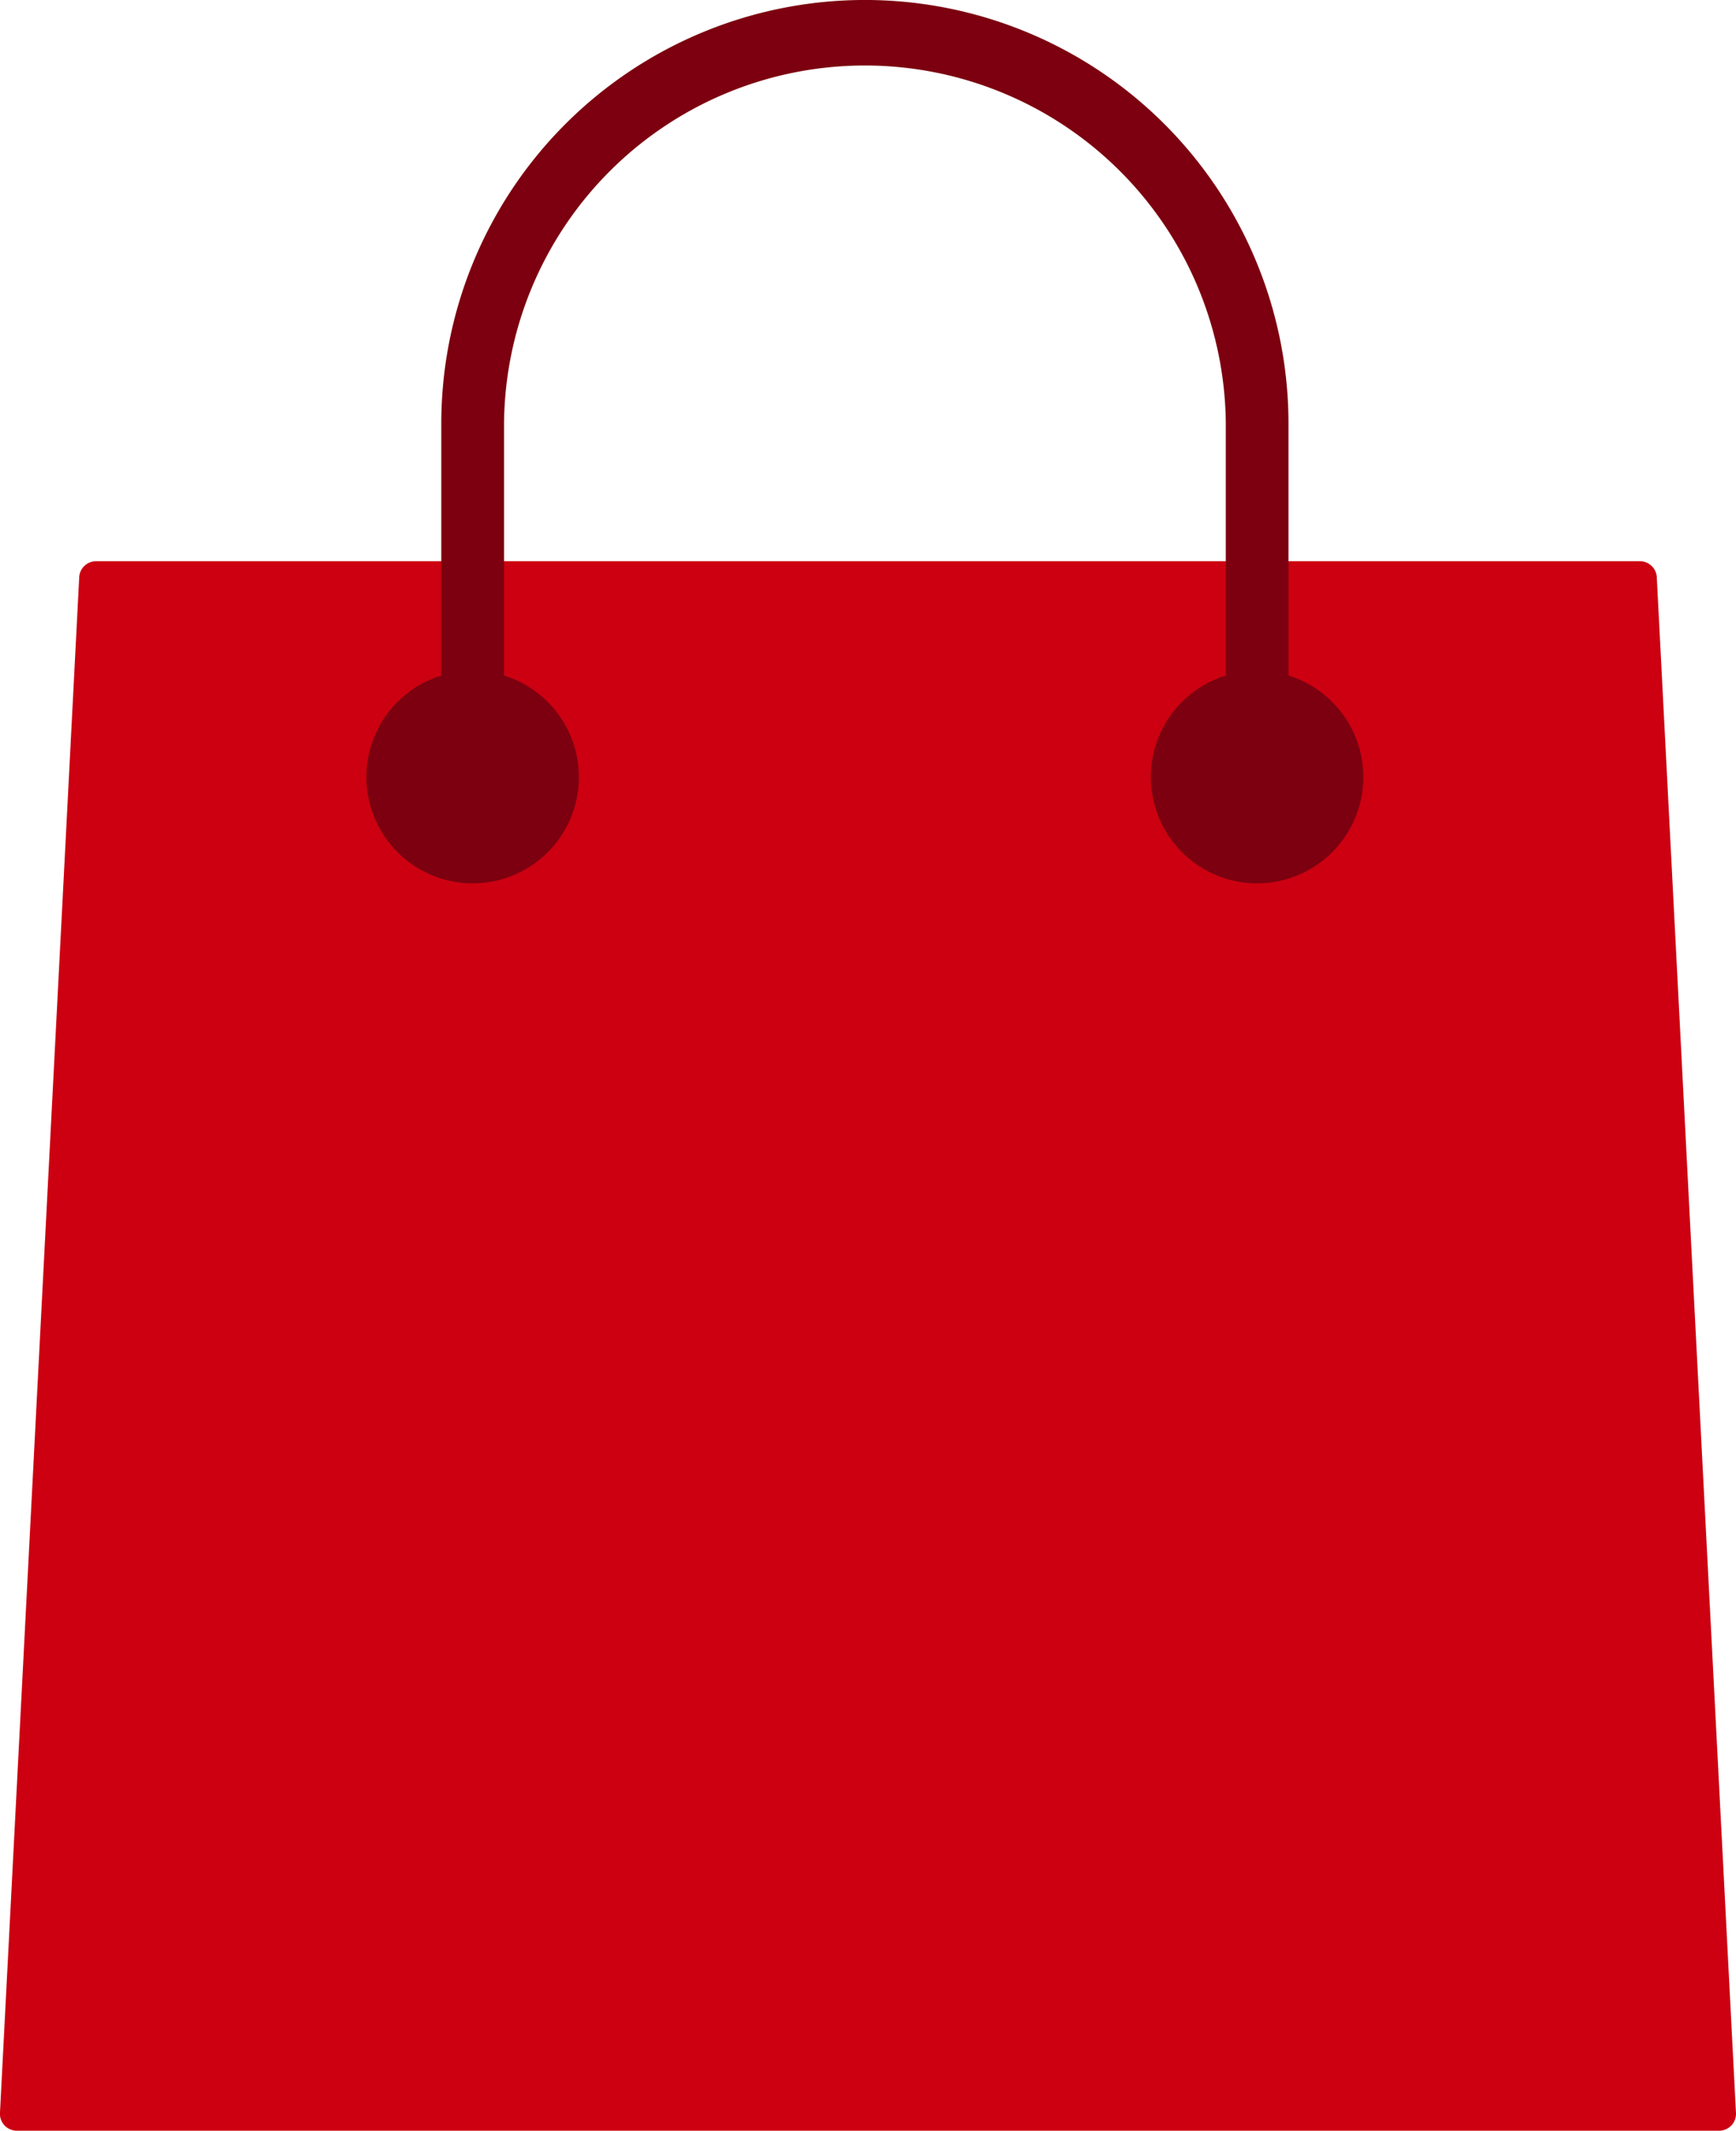<svg xmlns="http://www.w3.org/2000/svg" width="79.186" height="97.164"><defs><clipPath id="a"><path fill="none" d="M0 0h79.186v97.164H0z"/></clipPath></defs><g clip-path="url(#a)"><path fill="#c01" d="M75.571 26.293a.77.77 0 0 0-.766-.7H4.381a.77.77 0 0 0-.766.7L0 96.325a.77.77 0 0 0 .766.839h77.651a.77.77 0 0 0 .766-.839Z"/><path fill="#7c000f" d="M58.773 31.63V19.321a19.322 19.322 0 0 0-38.644 0V31.63a1.431 1.431 0 1 0 2.862 0V19.321a16.462 16.462 0 0 1 32.923 0V31.63a1.43 1.43 0 1 0 2.859 0"/><path fill="#7c000f" d="M16.712 35.434a4.846 4.846 0 1 1 4.848 4.848 4.85 4.85 0 0 1-4.848-4.848M52.494 35.434a4.846 4.846 0 1 1 4.848 4.848 4.85 4.85 0 0 1-4.848-4.848"/></g></svg>